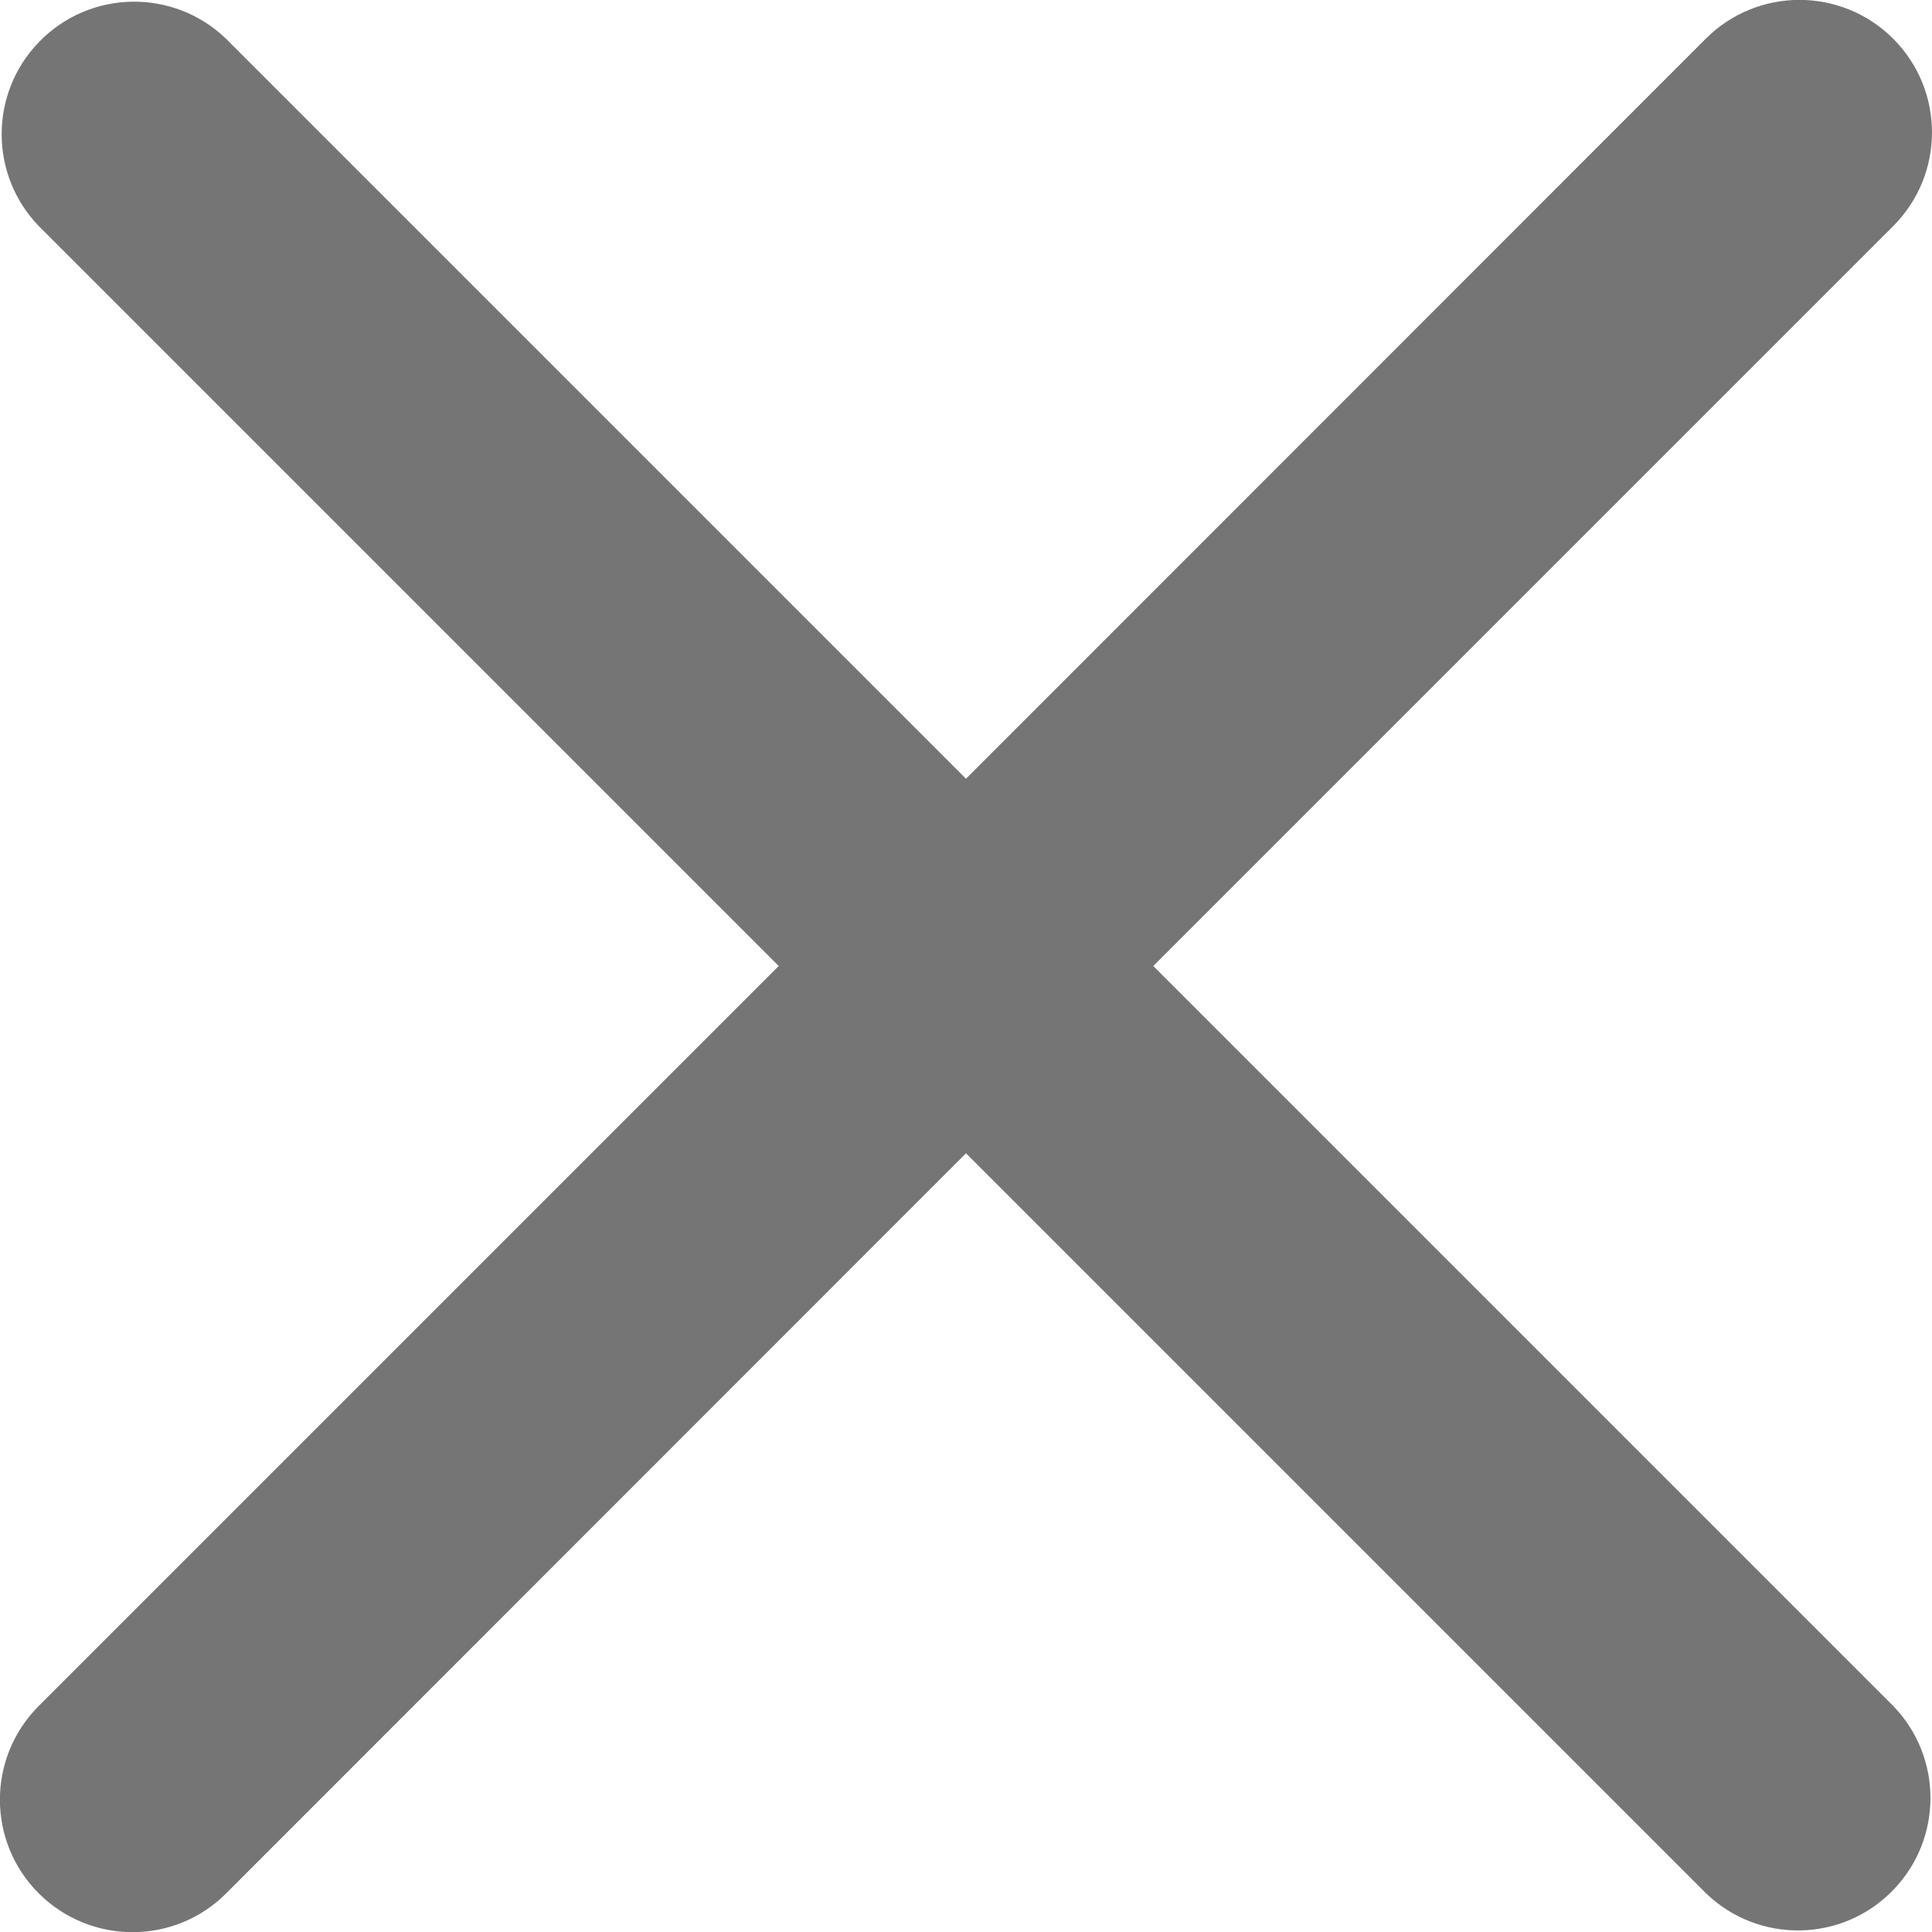 <?xml version="1.0" encoding="utf-8"?>
<!-- Generator: Adobe Illustrator 28.3.0, SVG Export Plug-In . SVG Version: 6.00 Build 0)  -->
<svg version="1.1" id="Layer_1" xmlns="http://www.w3.org/2000/svg" xmlns:xlink="http://www.w3.org/1999/xlink" x="0px" y="0px"
	 width="16px" height="16.002px" viewBox="0 0 16 16.002" style="enable-background:new 0 0 16 16.002;" xml:space="preserve">
<style type="text/css">
	.st0{fill-rule:evenodd;clip-rule:evenodd;fill:#757576;}
</style>
<g>
	<path class="st0" d="M0.321,14.128c-0.429,0.429-0.429,1.124,0,1.552s1.124,0.429,1.552,0L8,9.551l6.128,6.128
		c0.436,0.421,1.13,0.409,1.551-0.027c0.411-0.425,0.411-1.099,0-1.524L9.551,8l6.128-6.128c0.428-0.429,0.428-1.123-0.001-1.552
		c-0.429-0.428-1.123-0.428-1.552,0.001L8,6.449L1.873,0.322c-0.436-0.421-1.13-0.409-1.551,0.027c-0.411,0.425-0.411,1.099,0,1.524
		L6.449,8L0.321,14.128z"/>
</g>
</svg>
